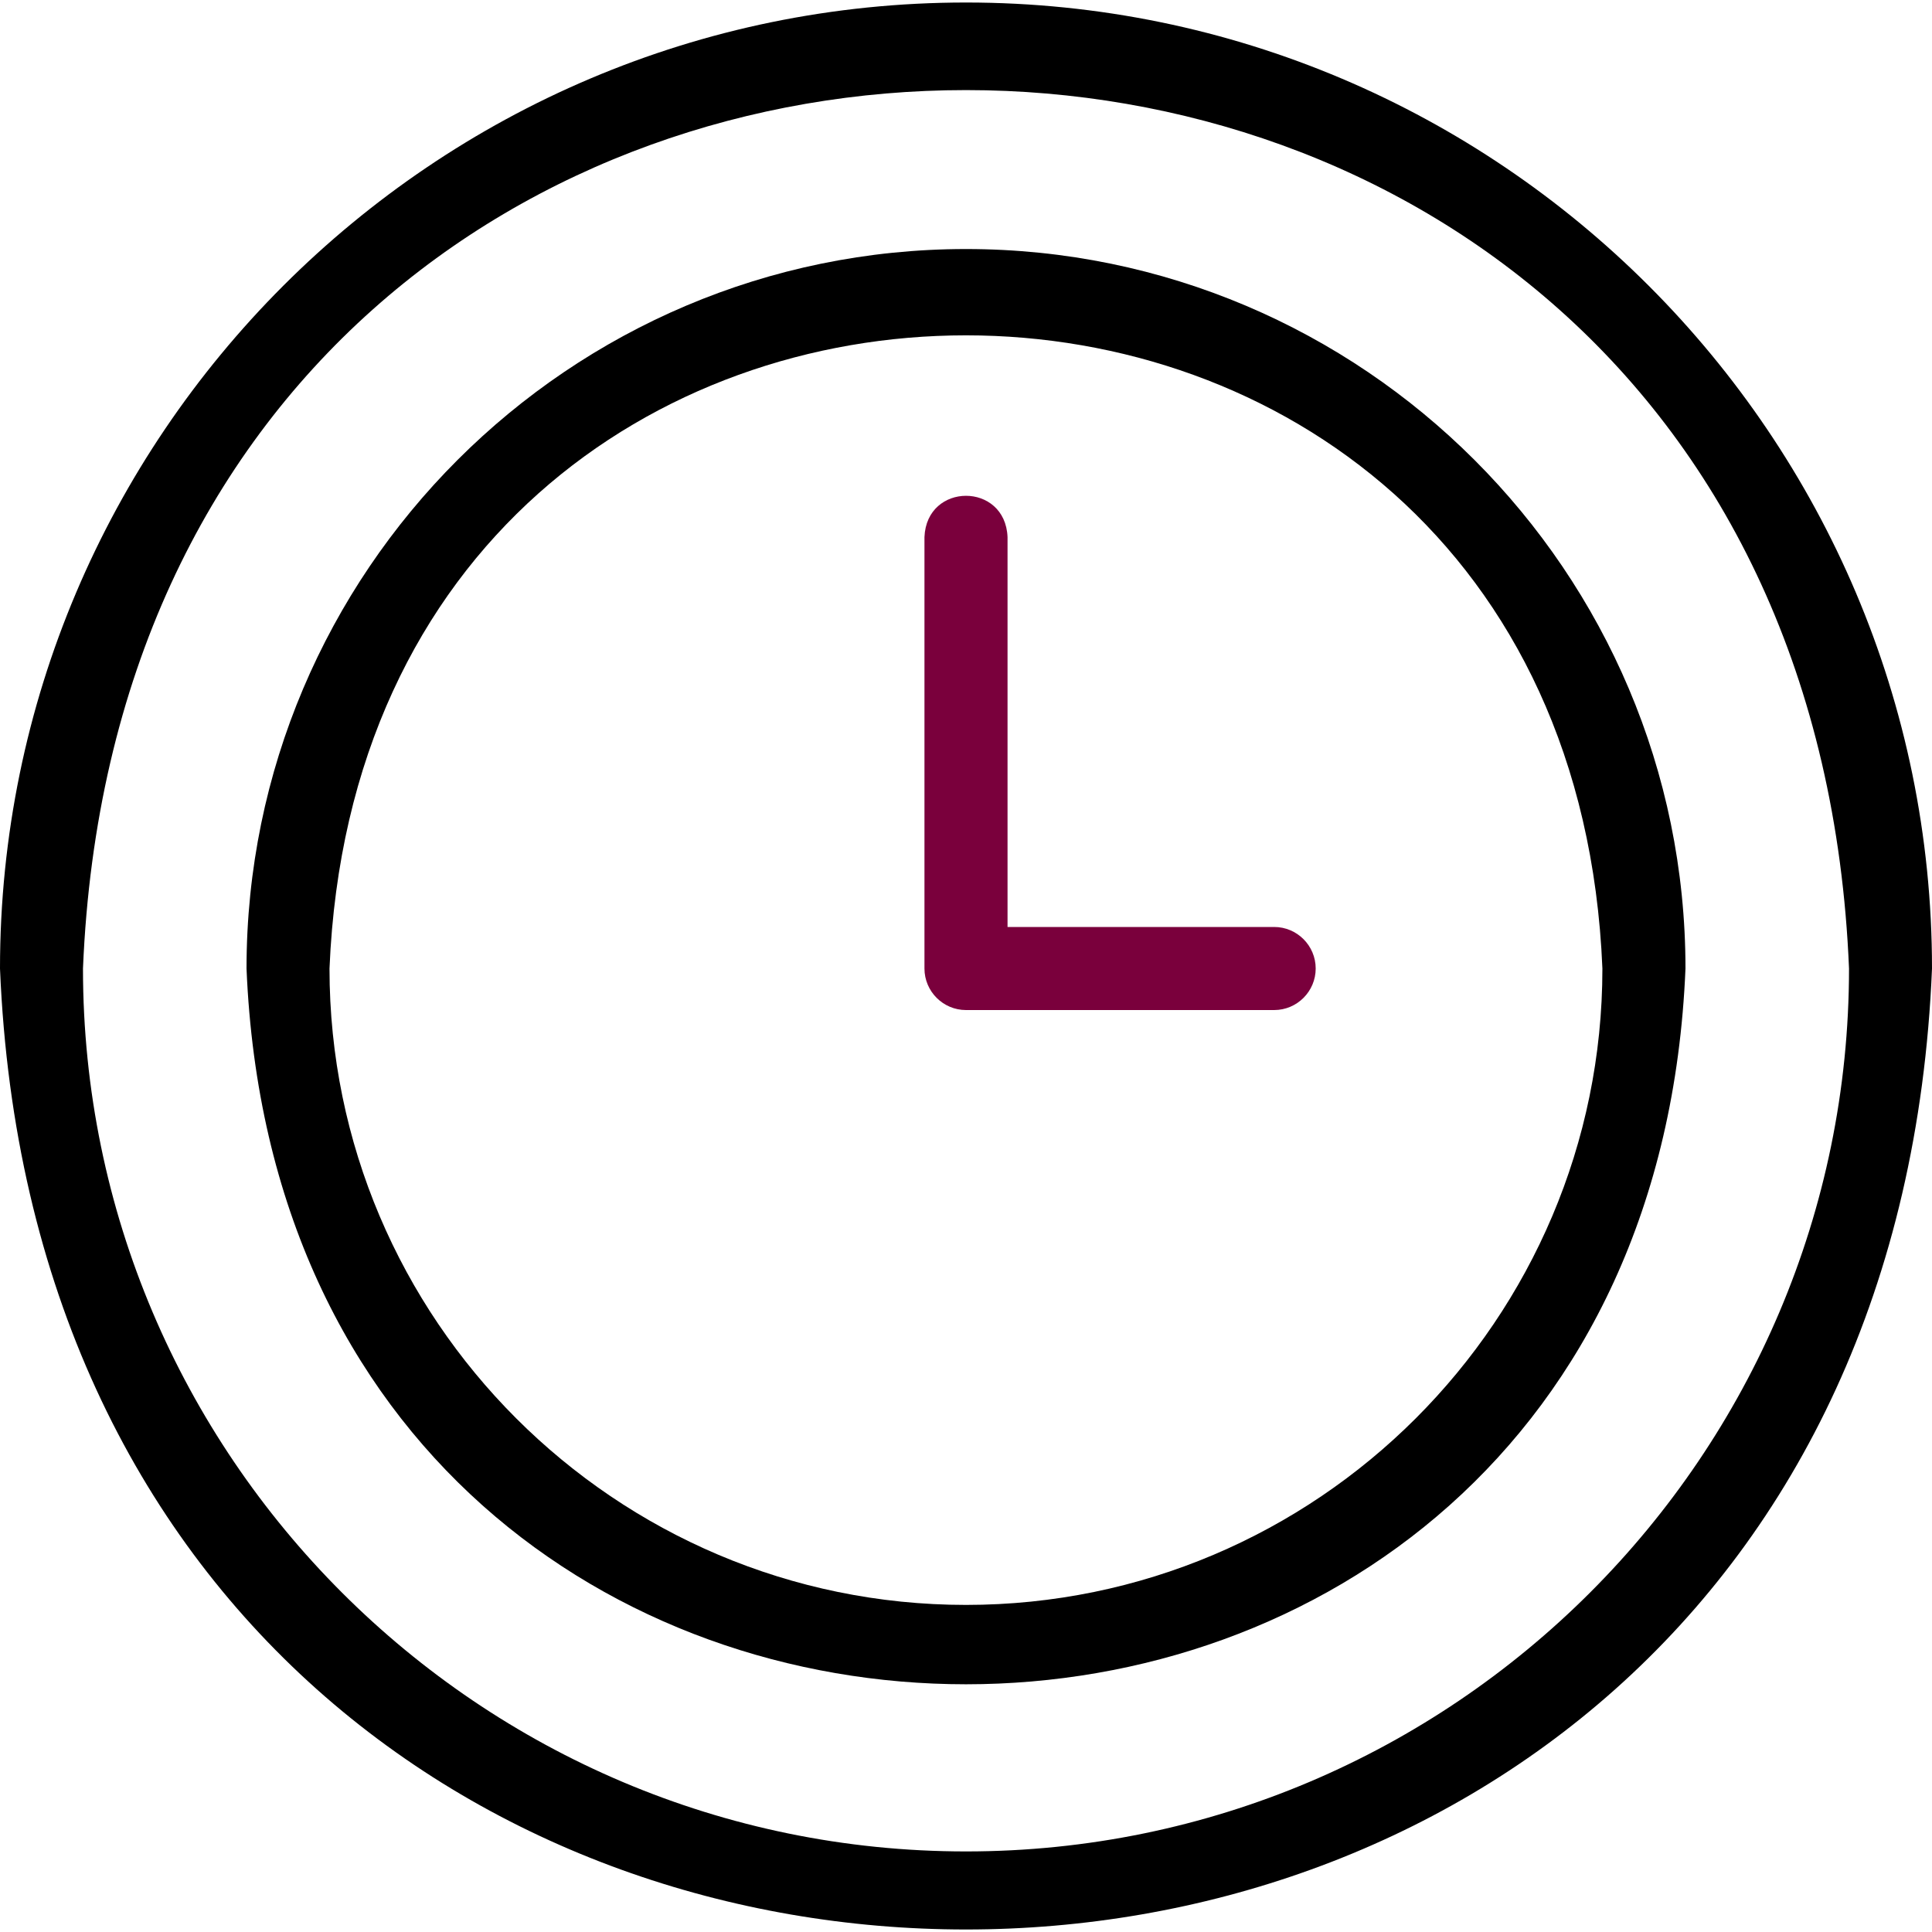 <svg width="20" height="20" viewBox="0 0 20 20" fill="none" xmlns="http://www.w3.org/2000/svg">
<g clip-path="url(#clip0_277_964)">
<path d="M10 0.026C4.486 0.026 0 4.512 0 10.026C0.549 23.292 19.453 23.288 20 10.026C20 4.512 15.514 0.026 10 0.026ZM10 19.166C4.96 19.166 0.859 15.066 0.859 10.026C1.361 -2.1 18.64 -2.097 19.141 10.026C19.141 15.066 15.04 19.166 10 19.166Z" fill="black"/>
<path d="M10 2.578C5.893 2.578 2.552 5.919 2.552 10.026C2.961 19.907 17.04 19.904 17.448 10.026C17.448 5.919 14.107 2.578 10 2.578ZM10 16.614C6.367 16.614 3.411 13.659 3.411 10.026C3.773 1.285 16.228 1.288 16.588 10.026C16.588 13.659 13.633 16.614 10 16.614Z" fill="black"/>
<path d="M13.19 10.456H10C9.763 10.456 9.57 10.263 9.57 10.026V5.56C9.592 4.991 10.407 4.989 10.43 5.56V9.596H13.19C13.427 9.596 13.62 9.789 13.62 10.026C13.62 10.263 13.427 10.456 13.19 10.456Z" fill="#7A003C"/>
</g>
<defs>
<clipPath id="clip0_277_964">
<rect width="20" height="20" fill="white"/>
</clipPath>
</defs>
</svg>
